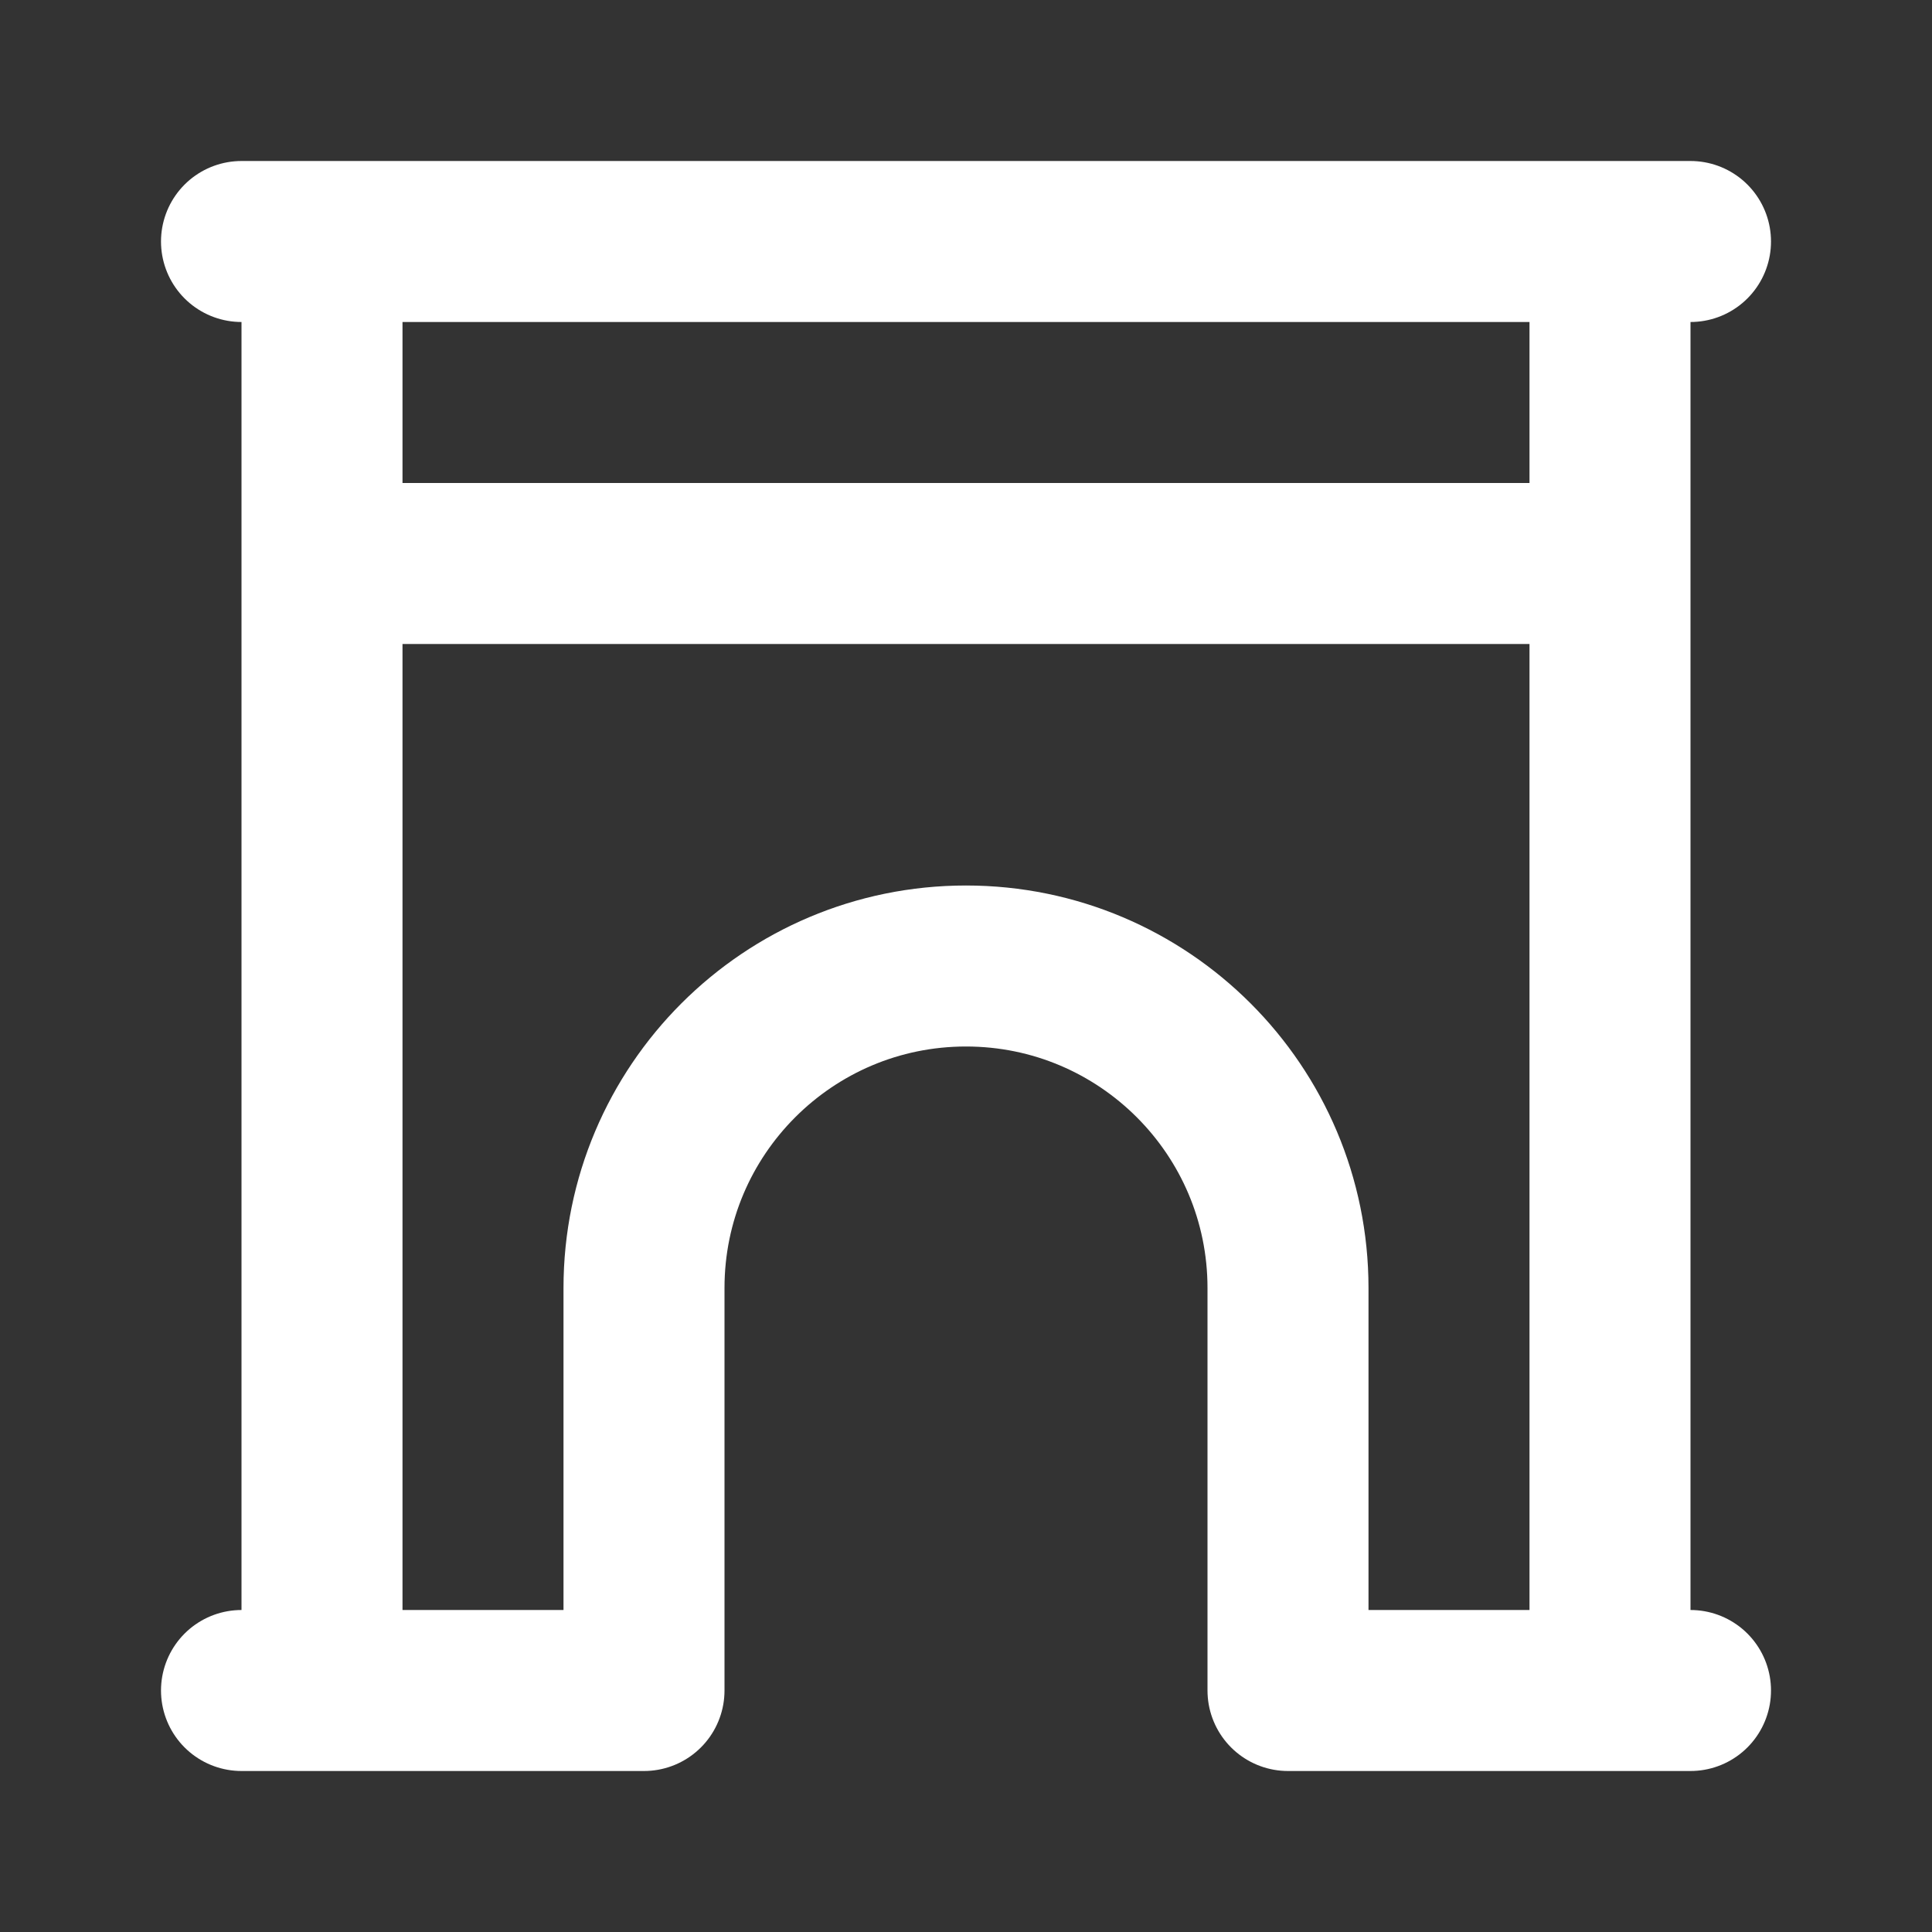 <svg viewBox="0 0 24 24" fill="none" xmlns="http://www.w3.org/2000/svg"><rect x="0" y="0" width="24" height="24" fill="#333333" stroke="none"/><g id="SVGRepo_bgCarrier" stroke-width="0"></g><g id="SVGRepo_tracerCarrier" stroke-linecap="round" stroke-linejoin="round"></g><g id="SVGRepo_iconCarrier"> <path d="M21 3H3M4 3V21M20 3V21M3 21H8V16C8 13.791 9.791 12 12 12C14.209 12 16 13.791 16 16V21H21M20 7H4" stroke="#fff" stroke-width="2" stroke-linecap="round" stroke-linejoin="round"></path> </g></svg>